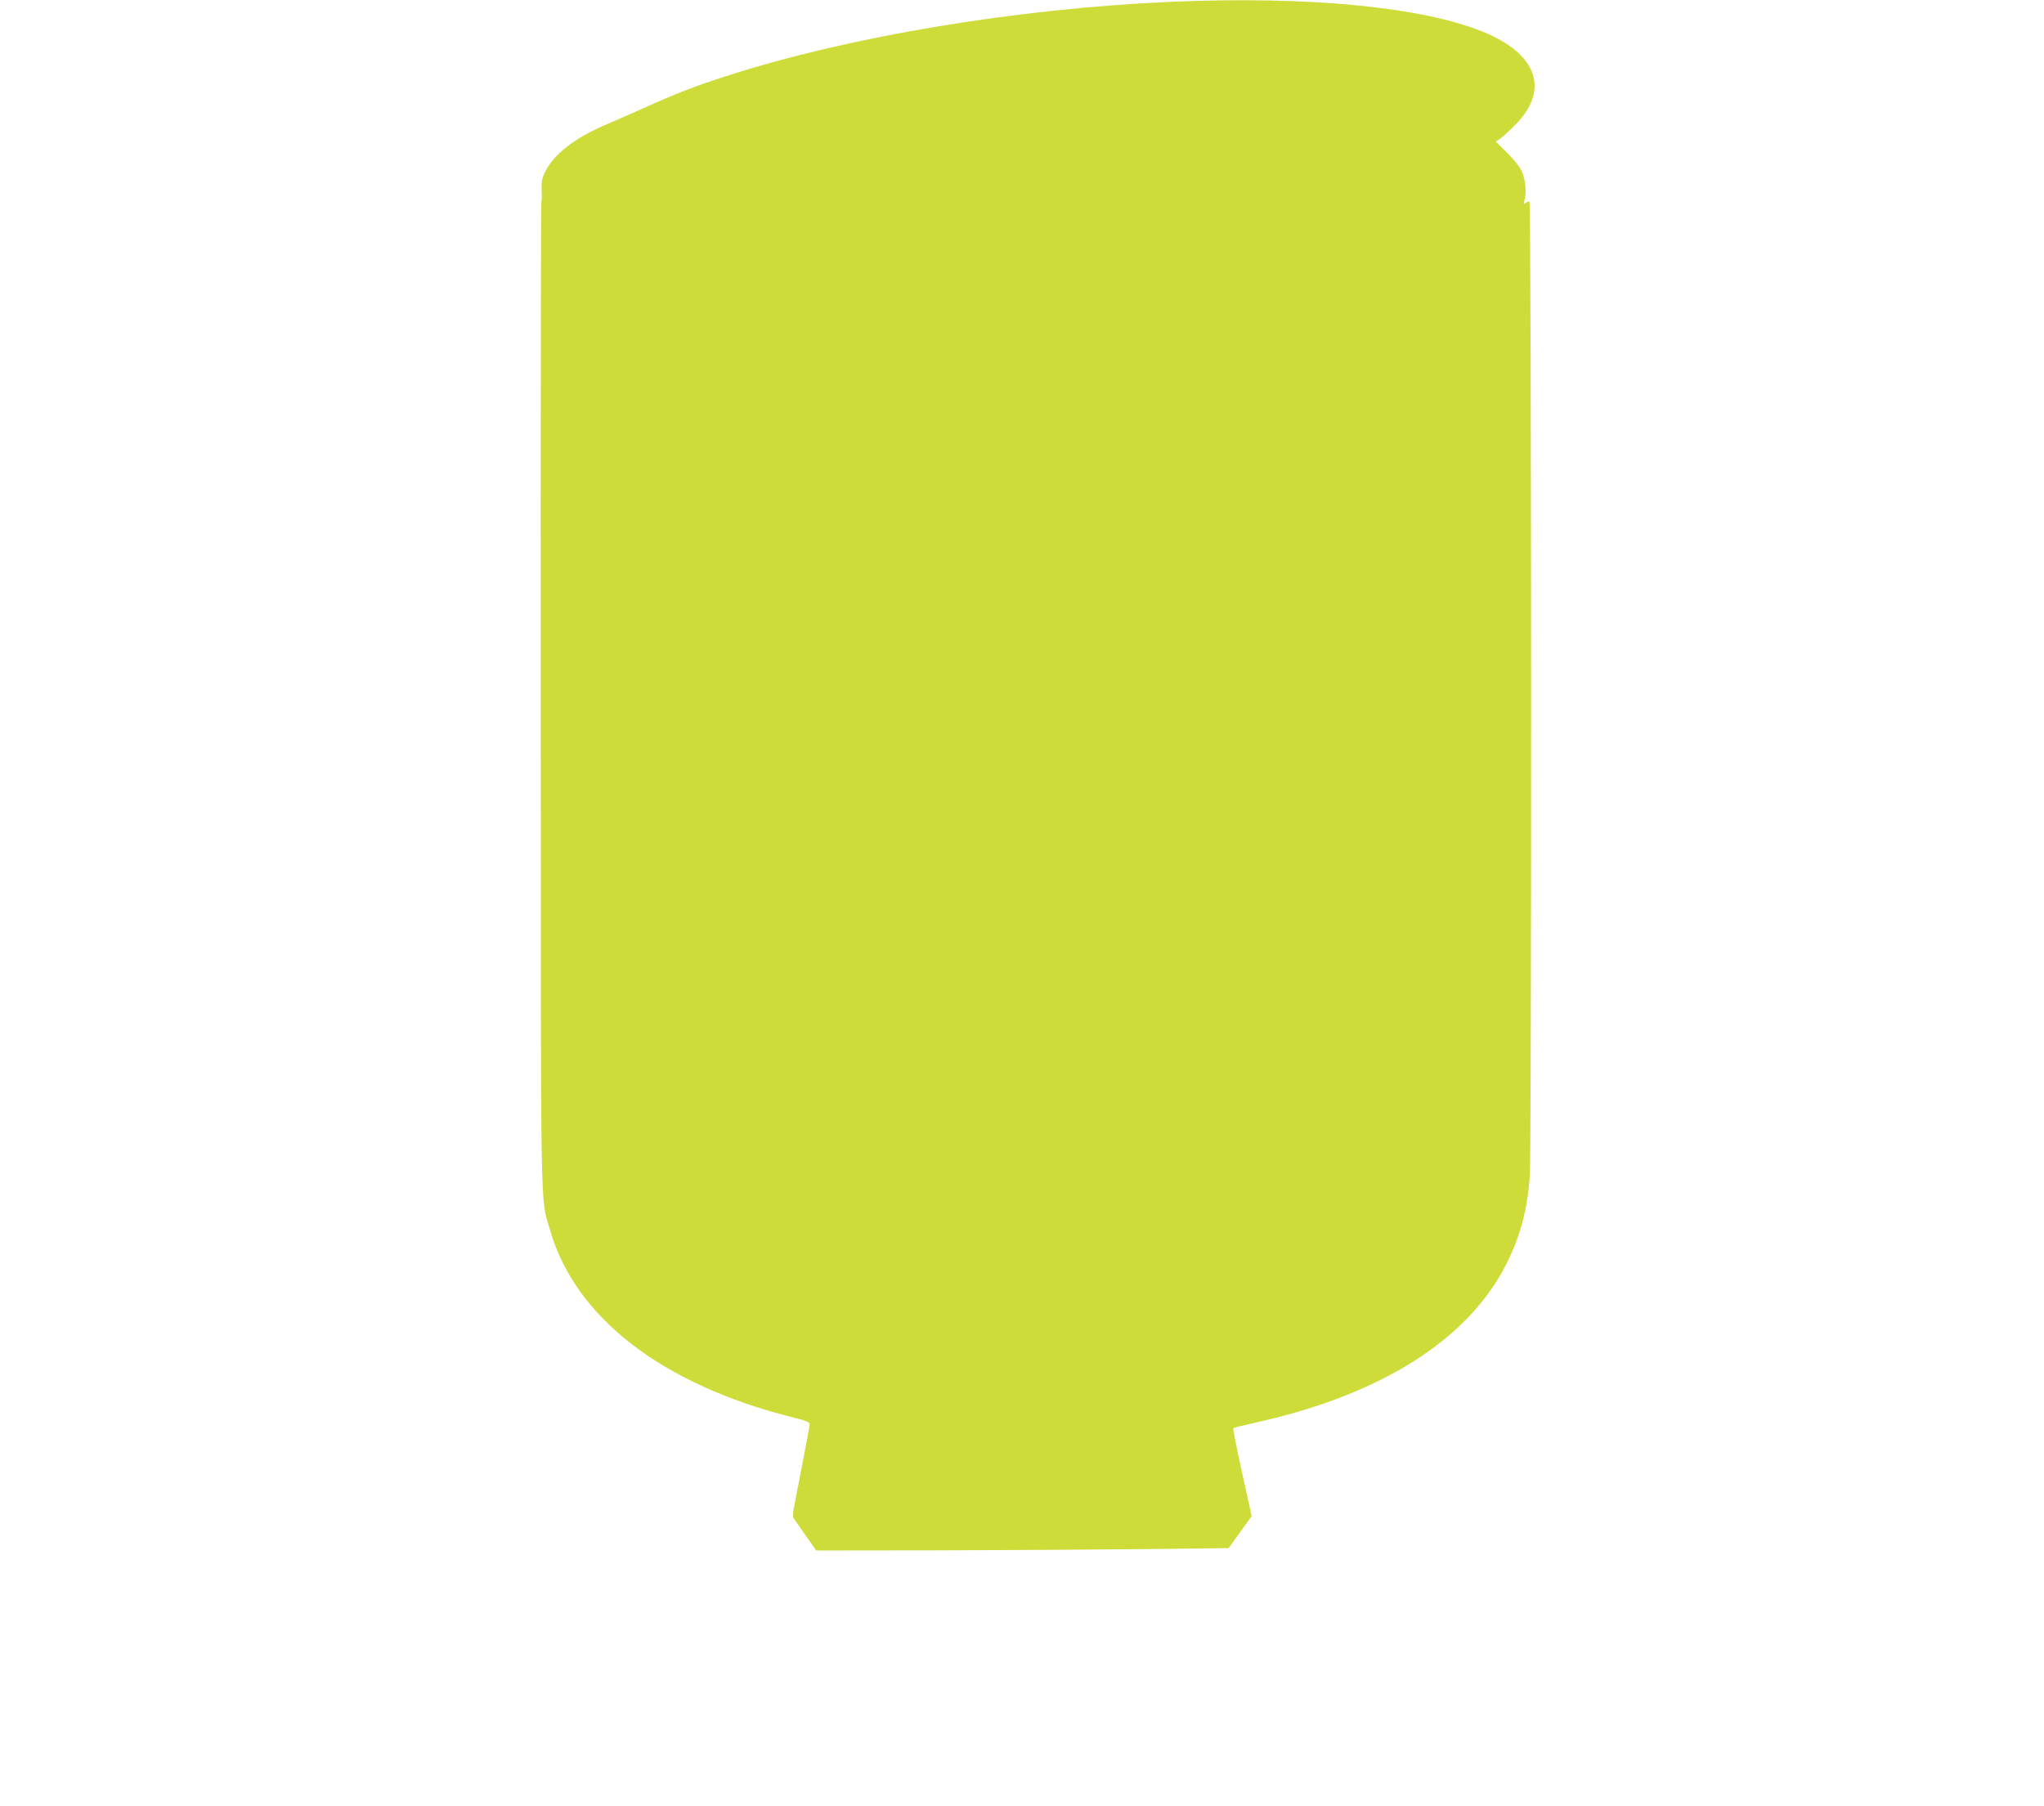 <?xml version="1.0" standalone="no"?>
<!DOCTYPE svg PUBLIC "-//W3C//DTD SVG 20010904//EN"
 "http://www.w3.org/TR/2001/REC-SVG-20010904/DTD/svg10.dtd">
<svg version="1.0" xmlns="http://www.w3.org/2000/svg"
 width="1280pt" height="1131pt" viewBox="0 0 1280 1131"
 preserveAspectRatio="xMidYMid meet">
<g transform="translate(0,1131) scale(0.1,-0.1)"
fill="#cddc39" stroke="none">
<path d="M7340 11299 c-971 -42 -2023 -217 -2790 -465 -203 -65 -320 -111
-515 -199 -77 -34 -180 -80 -230 -101 -211 -89 -343 -193 -397 -312 -15 -32
-19 -60 -16 -108 2 -35 1 -64 -2 -64 -3 0 -5 -1387 -4 -3083 1 -3386 -4 -3145
59 -3362 158 -547 702 -966 1518 -1171 84 -21 107 -30 107 -44 0 -9 -21 -122
-46 -251 -25 -129 -49 -254 -54 -279 -4 -24 -5 -49 -2 -55 3 -5 37 -54 75
-108 l68 -97 792 1 c436 1 1017 5 1291 8 l500 6 72 100 72 100 -60 273 c-33
150 -58 276 -55 278 3 3 64 18 135 34 789 174 1336 519 1576 996 86 172 129
329 146 546 12 152 10 6091 -2 6104 -4 4 -15 1 -23 -6 -14 -12 -15 -10 -8 16
13 50 6 128 -16 179 -13 29 -49 75 -93 118 l-71 70 29 20 c16 11 57 49 92 84
219 220 139 448 -206 586 -386 155 -1094 222 -1942 186z"/>
</g>
</svg>
